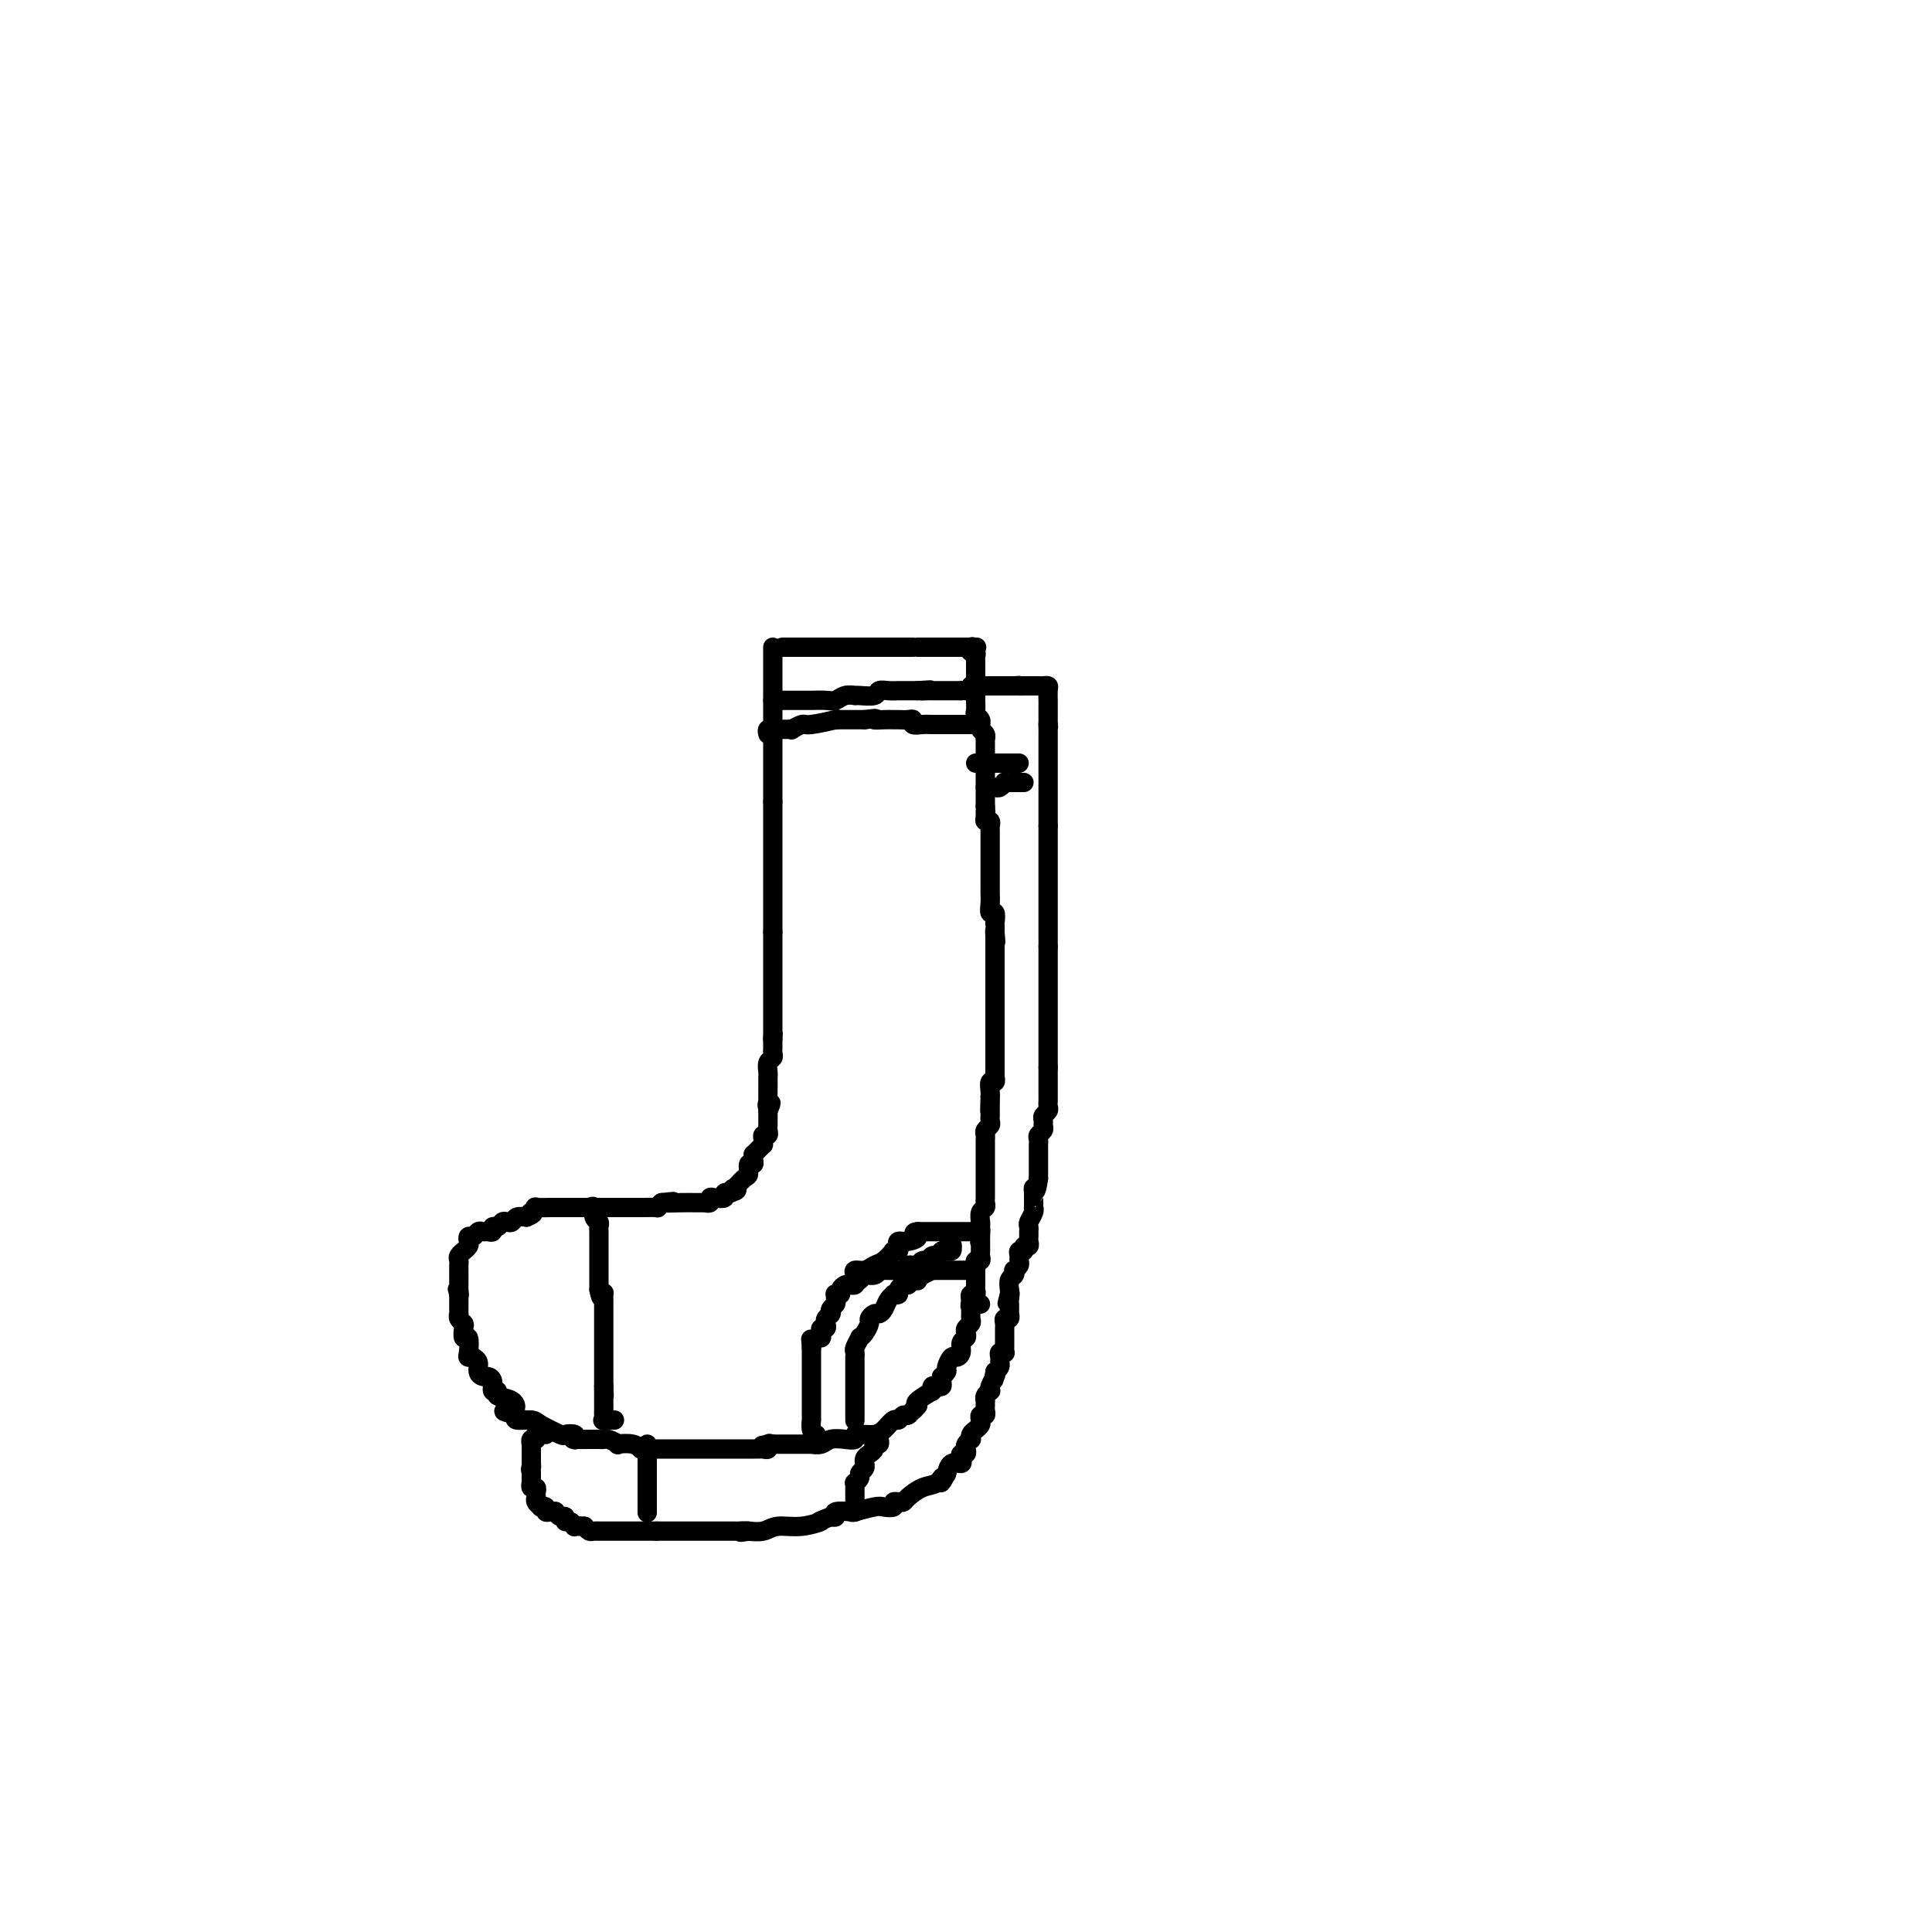 <svg viewBox='0 0 400 400' version='1.1' xmlns='http://www.w3.org/2000/svg' xmlns:xlink='http://www.w3.org/1999/xlink'><g fill='none' stroke='#000000' stroke-width='4' stroke-linecap='round' stroke-linejoin='round'><path d='M162,134c0.304,0.000 0.609,0.000 1,0c0.391,0.000 0.869,0.000 1,0c0.131,0.000 -0.083,0.000 0,0c0.083,0.000 0.464,0.000 1,0c0.536,0.000 1.227,0.000 2,0c0.773,0.000 1.629,0.000 3,0c1.371,0.000 3.257,0.000 5,0c1.743,0.000 3.342,0.000 5,0c1.658,0.000 3.376,0.000 5,0c1.624,0.000 3.156,0.000 4,0c0.844,0.000 1.001,0.000 1,0c-0.001,0.000 -0.159,0.000 0,0c0.159,0.000 0.634,0.000 1,0c0.366,0.000 0.624,0.000 1,0c0.376,0.000 0.870,0.000 1,0c0.130,-0.000 -0.103,-0.000 0,0c0.103,0.000 0.541,0.000 1,0c0.459,-0.000 0.937,-0.000 1,0c0.063,0.000 -0.291,0.000 0,0c0.291,-0.000 1.226,-0.000 2,0c0.774,0.000 1.387,0.000 2,0'/><path d='M199,134c5.891,-0.005 2.118,-0.016 1,0c-1.118,0.016 0.418,0.060 1,0c0.582,-0.060 0.208,-0.225 0,0c-0.208,0.225 -0.252,0.842 0,1c0.252,0.158 0.800,-0.141 1,0c0.200,0.141 0.054,0.721 0,1c-0.054,0.279 -0.014,0.256 0,1c0.014,0.744 0.004,2.255 0,3c-0.004,0.745 -0.001,0.725 0,1c0.001,0.275 0.000,0.847 0,1c-0.000,0.153 -0.000,-0.113 0,0c0.000,0.113 0.000,0.604 0,1c-0.000,0.396 -0.000,0.698 0,1'/><path d='M202,144c0.001,1.648 0.004,1.267 0,1c-0.004,-0.267 -0.015,-0.421 0,0c0.015,0.421 0.057,1.419 0,2c-0.057,0.581 -0.212,0.747 0,1c0.212,0.253 0.793,0.592 1,1c0.207,0.408 0.041,0.884 0,1c-0.041,0.116 0.041,-0.127 0,0c-0.041,0.127 -0.207,0.626 0,1c0.207,0.374 0.788,0.624 1,1c0.212,0.376 0.057,0.878 0,1c-0.057,0.122 -0.015,-0.135 0,0c0.015,0.135 0.004,0.662 0,1c-0.004,0.338 -0.001,0.486 0,1c0.001,0.514 0.000,1.395 0,2c-0.000,0.605 -0.000,0.936 0,1c0.000,0.064 0.000,-0.137 0,0c-0.000,0.137 -0.000,0.614 0,1c0.000,0.386 0.000,0.681 0,1c-0.000,0.319 -0.000,0.663 0,1c0.000,0.337 0.000,0.667 0,1c-0.000,0.333 -0.000,0.667 0,1c0.000,0.333 0.000,0.664 0,1c-0.000,0.336 -0.000,0.678 0,1c0.000,0.322 0.000,0.625 0,1c-0.000,0.375 -0.000,0.821 0,1c0.000,0.179 0.000,0.089 0,0'/><path d='M204,167c0.305,3.741 0.068,1.595 0,1c-0.068,-0.595 0.034,0.362 0,1c-0.034,0.638 -0.205,0.959 0,1c0.205,0.041 0.787,-0.196 1,0c0.213,0.196 0.057,0.826 0,1c-0.057,0.174 -0.015,-0.107 0,0c0.015,0.107 0.004,0.603 0,1c-0.004,0.397 -0.001,0.694 0,1c0.001,0.306 0.000,0.621 0,1c-0.000,0.379 -0.000,0.823 0,1c0.000,0.177 0.000,0.089 0,0c-0.000,-0.089 -0.000,-0.179 0,0c0.000,0.179 0.000,0.625 0,1c-0.000,0.375 -0.000,0.678 0,1c0.000,0.322 -0.000,0.664 0,1c0.000,0.336 0.000,0.667 0,1c-0.000,0.333 -0.000,0.667 0,1c0.000,0.333 0.000,0.663 0,1c-0.000,0.337 -0.000,0.681 0,1c0.000,0.319 0.000,0.613 0,1c-0.000,0.387 -0.001,0.868 0,1c0.001,0.132 0.004,-0.086 0,0c-0.004,0.086 -0.015,0.476 0,1c0.015,0.524 0.057,1.183 0,2c-0.057,0.817 -0.211,1.791 0,2c0.211,0.209 0.789,-0.347 1,0c0.211,0.347 0.057,1.598 0,2c-0.057,0.402 -0.015,-0.046 0,0c0.015,0.046 0.004,0.584 0,1c-0.004,0.416 -0.002,0.708 0,1'/><path d='M206,193c0.309,3.975 0.083,0.912 0,0c-0.083,-0.912 -0.022,0.328 0,1c0.022,0.672 0.006,0.776 0,1c-0.006,0.224 -0.002,0.570 0,1c0.002,0.430 0.000,0.946 0,1c-0.000,0.054 -0.000,-0.355 0,0c0.000,0.355 0.000,1.474 0,2c-0.000,0.526 -0.000,0.459 0,1c0.000,0.541 0.000,1.689 0,2c-0.000,0.311 -0.000,-0.217 0,0c0.000,0.217 0.000,1.179 0,2c-0.000,0.821 -0.000,1.502 0,2c0.000,0.498 0.000,0.815 0,1c-0.000,0.185 -0.000,0.240 0,1c0.000,0.760 -0.000,2.226 0,3c0.000,0.774 0.000,0.855 0,1c-0.000,0.145 -0.000,0.353 0,1c0.000,0.647 0.000,1.731 0,2c-0.000,0.269 -0.000,-0.279 0,0c0.000,0.279 0.000,1.384 0,2c-0.000,0.616 -0.000,0.742 0,1c0.000,0.258 0.000,0.648 0,1c-0.000,0.352 -0.000,0.668 0,1c0.000,0.332 0.001,0.682 0,1c-0.001,0.318 -0.004,0.605 0,1c0.004,0.395 0.015,0.897 0,1c-0.015,0.103 -0.057,-0.193 0,0c0.057,0.193 0.211,0.877 0,1c-0.211,0.123 -0.788,-0.313 -1,0c-0.212,0.313 -0.061,1.375 0,2c0.061,0.625 0.030,0.812 0,1'/><path d='M205,227c-0.155,5.459 -0.042,2.107 0,1c0.042,-1.107 0.012,0.032 0,1c-0.012,0.968 -0.007,1.765 0,2c0.007,0.235 0.016,-0.092 0,0c-0.016,0.092 -0.057,0.602 0,1c0.057,0.398 0.211,0.685 0,1c-0.211,0.315 -0.789,0.658 -1,1c-0.211,0.342 -0.057,0.683 0,1c0.057,0.317 0.015,0.610 0,1c-0.015,0.390 -0.004,0.878 0,1c0.004,0.122 0.001,-0.121 0,0c-0.001,0.121 -0.000,0.606 0,1c0.000,0.394 0.000,0.697 0,1c-0.000,0.303 -0.000,0.606 0,1c0.000,0.394 0.000,0.879 0,1c-0.000,0.121 -0.000,-0.122 0,0c0.000,0.122 -0.000,0.610 0,1c0.000,0.390 0.000,0.683 0,1c-0.000,0.317 -0.000,0.659 0,1c0.000,0.341 0.000,0.683 0,1c-0.000,0.317 -0.000,0.610 0,1c0.000,0.390 0.001,0.878 0,1c-0.001,0.122 -0.004,-0.123 0,0c0.004,0.123 0.015,0.614 0,1c-0.015,0.386 -0.057,0.666 0,1c0.057,0.334 0.211,0.720 0,1c-0.211,0.280 -0.789,0.453 -1,1c-0.211,0.547 -0.057,1.466 0,2c0.057,0.534 0.015,0.682 0,1c-0.015,0.318 -0.004,0.805 0,1c0.004,0.195 0.002,0.097 0,0'/><path d='M203,255c-0.309,4.284 -0.083,0.994 0,0c0.083,-0.994 0.022,0.307 0,1c-0.022,0.693 -0.006,0.777 0,1c0.006,0.223 0.003,0.586 0,1c-0.003,0.414 -0.004,0.881 0,1c0.004,0.119 0.015,-0.109 0,0c-0.015,0.109 -0.057,0.555 0,1c0.057,0.445 0.211,0.890 0,1c-0.211,0.110 -0.789,-0.115 -1,0c-0.211,0.115 -0.057,0.570 0,1c0.057,0.430 0.015,0.836 0,1c-0.015,0.164 -0.004,0.085 0,0c0.004,-0.085 0.001,-0.178 0,0c-0.001,0.178 0.001,0.626 0,1c-0.001,0.374 -0.004,0.674 0,1c0.004,0.326 0.015,0.679 0,1c-0.015,0.321 -0.056,0.612 0,1c0.056,0.388 0.207,0.874 0,1c-0.207,0.126 -0.774,-0.107 -1,0c-0.226,0.107 -0.113,0.553 0,1'/><path d='M201,269c-0.309,2.348 -0.083,1.217 0,1c0.083,-0.217 0.022,0.481 0,1c-0.022,0.519 -0.005,0.860 0,1c0.005,0.140 -0.002,0.079 0,0c0.002,-0.079 0.014,-0.176 0,0c-0.014,0.176 -0.055,0.625 0,1c0.055,0.375 0.207,0.677 0,1c-0.207,0.323 -0.773,0.667 -1,1c-0.227,0.333 -0.117,0.654 0,1c0.117,0.346 0.239,0.718 0,1c-0.239,0.282 -0.839,0.475 -1,1c-0.161,0.525 0.115,1.383 0,2c-0.115,0.617 -0.623,0.992 -1,1c-0.377,0.008 -0.623,-0.353 -1,0c-0.377,0.353 -0.886,1.418 -1,2c-0.114,0.582 0.166,0.682 0,1c-0.166,0.318 -0.779,0.856 -1,1c-0.221,0.144 -0.049,-0.106 0,0c0.049,0.106 -0.025,0.568 0,1c0.025,0.432 0.150,0.834 0,1c-0.150,0.166 -0.573,0.095 -1,0c-0.427,-0.095 -0.858,-0.215 -1,0c-0.142,0.215 0.003,0.765 0,1c-0.003,0.235 -0.156,0.156 0,0c0.156,-0.156 0.619,-0.388 0,0c-0.619,0.388 -2.320,1.397 -3,2c-0.680,0.603 -0.340,0.802 0,1'/><path d='M190,291c-1.416,1.708 -0.956,0.978 -1,1c-0.044,0.022 -0.592,0.797 -1,1c-0.408,0.203 -0.675,-0.166 -1,0c-0.325,0.166 -0.707,0.868 -1,1c-0.293,0.132 -0.498,-0.304 -1,0c-0.502,0.304 -1.301,1.348 -2,2c-0.699,0.652 -1.296,0.910 -2,1c-0.704,0.090 -1.514,0.010 -2,0c-0.486,-0.010 -0.648,0.049 -1,0c-0.352,-0.049 -0.895,-0.205 -1,0c-0.105,0.205 0.227,0.773 0,1c-0.227,0.227 -1.014,0.113 -2,0c-0.986,-0.113 -2.173,-0.227 -3,0c-0.827,0.227 -1.295,0.793 -2,1c-0.705,0.207 -1.649,0.056 -2,0c-0.351,-0.056 -0.110,-0.015 0,0c0.110,0.015 0.090,0.004 0,0c-0.090,-0.004 -0.251,-0.001 -1,0c-0.749,0.001 -2.086,0.000 -3,0c-0.914,-0.000 -1.404,-0.000 -2,0c-0.596,0.000 -1.298,0.000 -2,0'/><path d='M160,299c-3.781,0.480 -1.735,0.181 -1,0c0.735,-0.181 0.157,-0.245 0,0c-0.157,0.245 0.106,0.798 0,1c-0.106,0.202 -0.582,0.054 -1,0c-0.418,-0.054 -0.778,-0.015 -1,0c-0.222,0.015 -0.307,0.004 -1,0c-0.693,-0.004 -1.994,-0.001 -3,0c-1.006,0.001 -1.719,0.000 -3,0c-1.281,-0.000 -3.132,-0.000 -4,0c-0.868,0.000 -0.754,0.000 -1,0c-0.246,-0.000 -0.851,-0.000 -1,0c-0.149,0.000 0.157,0.000 0,0c-0.157,-0.000 -0.777,-0.000 -1,0c-0.223,0.000 -0.049,0.000 -1,0c-0.951,-0.000 -3.028,-0.000 -4,0c-0.972,0.000 -0.839,0.000 -1,0c-0.161,-0.000 -0.618,-0.000 -1,0c-0.382,0.000 -0.691,0.000 -1,0'/><path d='M135,300c-4.052,0.139 -1.683,-0.014 -1,0c0.683,0.014 -0.321,0.196 -1,0c-0.679,-0.196 -1.032,-0.771 -2,-1c-0.968,-0.229 -2.550,-0.114 -3,0c-0.450,0.114 0.234,0.227 0,0c-0.234,-0.227 -1.384,-0.793 -2,-1c-0.616,-0.207 -0.697,-0.056 -1,0c-0.303,0.056 -0.828,0.016 -1,0c-0.172,-0.016 0.008,-0.008 -1,0c-1.008,0.008 -3.206,0.016 -4,0c-0.794,-0.016 -0.185,-0.055 0,0c0.185,0.055 -0.055,0.204 0,0c0.055,-0.204 0.406,-0.763 0,-1c-0.406,-0.237 -1.570,-0.154 -2,0c-0.430,0.154 -0.126,0.378 -1,0c-0.874,-0.378 -2.925,-1.359 -4,-2c-1.075,-0.641 -1.174,-0.942 -2,-1c-0.826,-0.058 -2.379,0.126 -3,0c-0.621,-0.126 -0.311,-0.563 0,-1'/><path d='M107,293c-4.608,-1.199 -2.128,-0.698 -1,-1c1.128,-0.302 0.906,-1.408 0,-2c-0.906,-0.592 -2.494,-0.670 -3,-1c-0.506,-0.330 0.072,-0.911 0,-1c-0.072,-0.089 -0.794,0.314 -1,0c-0.206,-0.314 0.104,-1.345 0,-2c-0.104,-0.655 -0.620,-0.936 -1,-1c-0.380,-0.064 -0.623,0.088 -1,0c-0.377,-0.088 -0.889,-0.416 -1,-1c-0.111,-0.584 0.180,-1.425 0,-2c-0.180,-0.575 -0.832,-0.884 -1,-1c-0.168,-0.116 0.147,-0.040 0,0c-0.147,0.040 -0.758,0.042 -1,0c-0.242,-0.042 -0.116,-0.130 0,-1c0.116,-0.870 0.224,-2.523 0,-3c-0.224,-0.477 -0.778,0.222 -1,0c-0.222,-0.222 -0.112,-1.365 0,-2c0.112,-0.635 0.226,-0.762 0,-1c-0.226,-0.238 -0.793,-0.589 -1,-1c-0.207,-0.411 -0.056,-0.884 0,-1c0.056,-0.116 0.015,0.124 0,0c-0.015,-0.124 -0.004,-0.610 0,-1c0.004,-0.390 0.001,-0.682 0,-1c-0.001,-0.318 -0.000,-0.662 0,-1c0.000,-0.338 0.000,-0.669 0,-1'/><path d='M95,268c-0.619,-2.427 -0.166,-0.495 0,0c0.166,0.495 0.044,-0.445 0,-1c-0.044,-0.555 -0.012,-0.723 0,-1c0.012,-0.277 0.003,-0.662 0,-1c-0.003,-0.338 -0.001,-0.629 0,-1c0.001,-0.371 0.001,-0.820 0,-1c-0.001,-0.180 -0.001,-0.089 0,0c0.001,0.089 0.004,0.178 0,0c-0.004,-0.178 -0.016,-0.621 0,-1c0.016,-0.379 0.061,-0.693 0,-1c-0.061,-0.307 -0.226,-0.607 0,-1c0.226,-0.393 0.844,-0.880 1,-1c0.156,-0.120 -0.151,0.127 0,0c0.151,-0.127 0.762,-0.626 1,-1c0.238,-0.374 0.105,-0.622 0,-1c-0.105,-0.378 -0.183,-0.886 0,-1c0.183,-0.114 0.627,0.167 1,0c0.373,-0.167 0.673,-0.781 1,-1c0.327,-0.219 0.679,-0.044 1,0c0.321,0.044 0.611,-0.045 1,0c0.389,0.045 0.878,0.222 1,0c0.122,-0.222 -0.122,-0.843 0,-1c0.122,-0.157 0.609,0.150 1,0c0.391,-0.150 0.685,-0.759 1,-1c0.315,-0.241 0.651,-0.116 1,0c0.349,0.116 0.709,0.224 1,0c0.291,-0.224 0.512,-0.778 1,-1c0.488,-0.222 1.244,-0.111 2,0'/><path d='M109,252c2.103,-0.862 1.359,-1.015 1,-1c-0.359,0.015 -0.335,0.200 0,0c0.335,-0.200 0.981,-0.786 1,-1c0.019,-0.214 -0.590,-0.057 0,0c0.590,0.057 2.379,0.015 3,0c0.621,-0.015 0.075,-0.004 1,0c0.925,0.004 3.321,0.001 4,0c0.679,-0.001 -0.359,-0.000 0,0c0.359,0.000 2.116,0.000 3,0c0.884,-0.000 0.897,0.000 1,0c0.103,-0.000 0.298,-0.000 1,0c0.702,0.000 1.910,0.001 3,0c1.090,-0.001 2.060,-0.003 3,0c0.940,0.003 1.850,0.011 3,0c1.150,-0.011 2.540,-0.041 3,0c0.460,0.041 -0.012,0.155 0,0c0.012,-0.155 0.506,-0.577 1,-1'/><path d='M137,249c4.422,-0.464 1.476,-0.124 1,0c-0.476,0.124 1.518,0.033 3,0c1.482,-0.033 2.454,-0.008 3,0c0.546,0.008 0.668,-0.002 1,0c0.332,0.002 0.875,0.014 1,0c0.125,-0.014 -0.169,-0.055 0,0c0.169,0.055 0.801,0.207 1,0c0.199,-0.207 -0.034,-0.774 0,-1c0.034,-0.226 0.335,-0.113 1,0c0.665,0.113 1.694,0.226 2,0c0.306,-0.226 -0.110,-0.792 0,-1c0.110,-0.208 0.746,-0.060 1,0c0.254,0.060 0.127,0.030 0,0'/><path d='M151,247c2.420,-0.566 1.471,-0.983 1,-1c-0.471,-0.017 -0.462,0.364 0,0c0.462,-0.364 1.378,-1.473 2,-2c0.622,-0.527 0.952,-0.471 1,-1c0.048,-0.529 -0.184,-1.644 0,-2c0.184,-0.356 0.784,0.045 1,0c0.216,-0.045 0.048,-0.538 0,-1c-0.048,-0.462 0.026,-0.894 0,-1c-0.026,-0.106 -0.150,0.112 0,0c0.150,-0.112 0.575,-0.556 1,-1c0.425,-0.444 0.850,-0.889 1,-1c0.150,-0.111 0.026,0.111 0,0c-0.026,-0.111 0.046,-0.556 0,-1c-0.046,-0.444 -0.208,-0.889 0,-1c0.208,-0.111 0.788,0.111 1,0c0.212,-0.111 0.057,-0.556 0,-1c-0.057,-0.444 -0.015,-0.889 0,-1c0.015,-0.111 0.004,0.111 0,0c-0.004,-0.111 -0.001,-0.556 0,-1c0.001,-0.444 0.000,-0.889 0,-1c-0.000,-0.111 -0.000,0.111 0,0c0.000,-0.111 0.000,-0.556 0,-1'/><path d='M159,230c1.238,-2.784 0.332,-1.244 0,-1c-0.332,0.244 -0.089,-0.809 0,-1c0.089,-0.191 0.024,0.481 0,0c-0.024,-0.481 -0.006,-2.114 0,-3c0.006,-0.886 0.002,-1.024 0,-1c-0.002,0.024 -0.002,0.210 0,0c0.002,-0.210 0.004,-0.816 0,-1c-0.004,-0.184 -0.015,0.053 0,0c0.015,-0.053 0.057,-0.395 0,-1c-0.057,-0.605 -0.211,-1.471 0,-2c0.211,-0.529 0.789,-0.719 1,-1c0.211,-0.281 0.057,-0.653 0,-1c-0.057,-0.347 -0.015,-0.670 0,-1c0.015,-0.330 0.004,-0.666 0,-1c-0.004,-0.334 -0.002,-0.667 0,-1'/><path d='M160,215c0.155,-2.273 0.041,-0.455 0,0c-0.041,0.455 -0.011,-0.452 0,-1c0.011,-0.548 0.003,-0.738 0,-1c-0.003,-0.262 -0.001,-0.595 0,-1c0.001,-0.405 0.000,-0.882 0,-1c-0.000,-0.118 -0.000,0.122 0,0c0.000,-0.122 0.000,-0.606 0,-1c-0.000,-0.394 -0.000,-0.698 0,-1c0.000,-0.302 0.000,-0.602 0,-1c-0.000,-0.398 -0.000,-0.894 0,-1c0.000,-0.106 0.000,0.179 0,0c-0.000,-0.179 -0.000,-0.821 0,-1c0.000,-0.179 0.000,0.106 0,0c-0.000,-0.106 -0.000,-0.602 0,-1c0.000,-0.398 0.000,-0.697 0,-1c-0.000,-0.303 -0.000,-0.610 0,-1c0.000,-0.390 0.000,-0.864 0,-1c-0.000,-0.136 -0.000,0.065 0,0c0.000,-0.065 0.000,-0.395 0,-1c-0.000,-0.605 -0.000,-1.486 0,-2c0.000,-0.514 0.000,-0.663 0,-1c-0.000,-0.337 -0.000,-0.864 0,-1c0.000,-0.136 0.000,0.118 0,0c0.000,-0.118 -0.000,-0.609 0,-1c0.000,-0.391 0.000,-0.682 0,-1c0.000,-0.318 -0.000,-0.662 0,-1c0.000,-0.338 0.000,-0.669 0,-1'/><path d='M160,193c0.000,-3.595 0.000,-1.583 0,-1c0.000,0.583 0.000,-0.265 0,-1c0.000,-0.735 0.000,-1.359 0,-2c0.000,-0.641 0.000,-1.300 0,-2c0.000,-0.700 0.000,-1.441 0,-2c0.000,-0.559 0.000,-0.936 0,-1c0.000,-0.064 0.000,0.185 0,0c0.000,-0.185 0.000,-0.804 0,-1c-0.000,-0.196 -0.000,0.032 0,0c0.000,-0.032 0.000,-0.323 0,-1c0.000,-0.677 0.000,-1.739 0,-2c0.000,-0.261 0.000,0.280 0,0c0.000,-0.280 -0.000,-1.381 0,-2c0.000,-0.619 0.000,-0.757 0,-1c0.000,-0.243 -0.000,-0.593 0,-1c0.000,-0.407 0.000,-0.871 0,-1c0.000,-0.129 -0.000,0.078 0,0c0.000,-0.078 0.000,-0.442 0,-1c0.000,-0.558 -0.000,-1.312 0,-2c0.000,-0.688 0.000,-1.312 0,-2c0.000,-0.688 -0.000,-1.442 0,-2c0.000,-0.558 0.000,-0.919 0,-1c0.000,-0.081 -0.000,0.120 0,0c0.000,-0.120 0.000,-0.560 0,-1'/><path d='M160,166c0.000,-4.302 0.000,-1.556 0,-1c0.000,0.556 0.000,-1.077 0,-2c0.000,-0.923 0.000,-1.137 0,-2c0.000,-0.863 0.000,-2.374 0,-3c0.000,-0.626 0.000,-0.367 0,-1c0.000,-0.633 0.000,-2.158 0,-3c0.000,-0.842 0.000,-1.000 0,-1c0.000,0.000 0.000,0.159 0,0c-0.000,-0.159 -0.000,-0.635 0,-1c0.000,-0.365 0.000,-0.619 0,-1c0.000,-0.381 0.000,-0.890 0,-1c0.000,-0.110 0.000,0.178 0,0c0.000,-0.178 -0.000,-0.821 0,-1c0.000,-0.179 0.000,0.107 0,0c0.000,-0.107 -0.000,-0.606 0,-1c0.000,-0.394 0.000,-0.683 0,-1c0.000,-0.317 -0.000,-0.662 0,-1c0.000,-0.338 0.000,-0.669 0,-1'/><path d='M160,145c0.000,-3.201 0.000,-0.703 0,0c0.000,0.703 0.000,-0.390 0,-1c0.000,-0.610 0.000,-0.737 0,-1c0.000,-0.263 0.000,-0.662 0,-1c0.000,-0.338 0.000,-0.615 0,-1c0.000,-0.385 0.000,-0.876 0,-1c0.000,-0.124 0.000,0.121 0,0c0.000,-0.121 0.000,-0.606 0,-1c-0.000,-0.394 -0.000,-0.697 0,-1c0.000,-0.303 0.000,-0.607 0,-1c0.000,-0.393 0.000,-0.876 0,-1c0.000,-0.124 0.000,0.111 0,0c0.000,-0.111 -0.000,-0.568 0,-1c0.000,-0.432 0.000,-0.838 0,-1c0.000,-0.162 0.000,-0.081 0,0'/><path d='M161,145c0.346,-0.000 0.692,-0.000 1,0c0.308,0.000 0.577,0.000 1,0c0.423,-0.000 0.999,-0.000 1,0c0.001,0.000 -0.572,0.001 0,0c0.572,-0.001 2.288,-0.004 3,0c0.712,0.004 0.419,0.015 1,0c0.581,-0.015 2.037,-0.057 3,0c0.963,0.057 1.435,0.211 2,0c0.565,-0.211 1.224,-0.789 2,-1c0.776,-0.211 1.669,-0.056 2,0c0.331,0.056 0.101,0.011 0,0c-0.101,-0.011 -0.074,0.011 0,0c0.074,-0.011 0.195,-0.056 1,0c0.805,0.056 2.295,0.211 3,0c0.705,-0.211 0.626,-0.789 1,-1c0.374,-0.211 1.200,-0.057 2,0c0.800,0.057 1.573,0.015 2,0c0.427,-0.015 0.506,-0.004 1,0c0.494,0.004 1.402,0.001 2,0c0.598,-0.001 0.885,-0.000 1,0c0.115,0.000 0.057,0.000 0,0'/><path d='M190,143c4.669,-0.309 1.842,-0.083 1,0c-0.842,0.083 0.300,0.022 1,0c0.700,-0.022 0.957,-0.006 1,0c0.043,0.006 -0.129,0.002 0,0c0.129,-0.002 0.559,-0.000 1,0c0.441,0.000 0.891,0.000 1,0c0.109,-0.000 -0.125,-0.000 0,0c0.125,0.000 0.608,0.000 1,0c0.392,-0.000 0.693,-0.000 1,0c0.307,0.000 0.618,0.000 1,0c0.382,-0.000 0.834,-0.000 1,0c0.166,0.000 0.048,0.000 0,0c-0.048,-0.000 -0.024,-0.000 0,0'/><path d='M159,152c-0.120,-0.423 -0.239,-0.845 0,-1c0.239,-0.155 0.837,-0.041 1,0c0.163,0.041 -0.110,0.011 0,0c0.110,-0.011 0.602,-0.002 1,0c0.398,0.002 0.702,-0.004 1,0c0.298,0.004 0.590,0.016 1,0c0.410,-0.016 0.938,-0.061 1,0c0.062,0.061 -0.342,0.226 0,0c0.342,-0.226 1.429,-0.845 2,-1c0.571,-0.155 0.625,0.155 2,0c1.375,-0.155 4.070,-0.774 5,-1c0.930,-0.226 0.095,-0.061 0,0c-0.095,0.061 0.549,0.016 1,0c0.451,-0.016 0.708,-0.004 1,0c0.292,0.004 0.617,0.001 1,0c0.383,-0.001 0.824,-0.000 1,0c0.176,0.000 0.089,0.000 0,0c-0.089,-0.000 -0.178,-0.000 0,0c0.178,0.000 0.622,0.000 1,0c0.378,-0.000 0.689,-0.000 1,0'/><path d='M179,149c3.456,-0.464 2.095,-0.124 2,0c-0.095,0.124 1.075,0.032 2,0c0.925,-0.032 1.605,-0.005 2,0c0.395,0.005 0.504,-0.013 1,0c0.496,0.013 1.378,0.056 2,0c0.622,-0.056 0.983,-0.211 1,0c0.017,0.211 -0.312,0.789 0,1c0.312,0.211 1.263,0.057 2,0c0.737,-0.057 1.258,-0.015 2,0c0.742,0.015 1.704,0.004 2,0c0.296,-0.004 -0.074,-0.001 0,0c0.074,0.001 0.592,0.000 1,0c0.408,-0.000 0.705,-0.000 1,0c0.295,0.000 0.587,0.000 1,0c0.413,-0.000 0.948,-0.000 1,0c0.052,0.000 -0.378,0.000 0,0c0.378,-0.000 1.563,-0.000 2,0c0.437,0.000 0.125,0.000 0,0c-0.125,-0.000 -0.062,-0.000 0,0'/><path d='M177,294c-0.000,0.099 -0.000,0.198 0,0c0.000,-0.198 0.000,-0.694 0,-1c-0.000,-0.306 -0.000,-0.424 0,-1c0.000,-0.576 0.000,-1.612 0,-2c-0.000,-0.388 -0.000,-0.127 0,-1c0.000,-0.873 0.000,-2.878 0,-4c-0.000,-1.122 -0.001,-1.360 0,-2c0.001,-0.640 0.004,-1.682 0,-2c-0.004,-0.318 -0.016,0.087 0,0c0.016,-0.087 0.060,-0.666 0,-1c-0.060,-0.334 -0.222,-0.422 0,-1c0.222,-0.578 0.829,-1.646 1,-2c0.171,-0.354 -0.095,0.006 0,0c0.095,-0.006 0.550,-0.379 1,-1c0.450,-0.621 0.894,-1.489 1,-2c0.106,-0.511 -0.127,-0.665 0,-1c0.127,-0.335 0.612,-0.850 1,-1c0.388,-0.150 0.677,0.065 1,0c0.323,-0.065 0.679,-0.409 1,-1c0.321,-0.591 0.607,-1.429 1,-2c0.393,-0.571 0.893,-0.875 1,-1c0.107,-0.125 -0.178,-0.072 0,0c0.178,0.072 0.821,0.164 1,0c0.179,-0.164 -0.106,-0.583 0,-1c0.106,-0.417 0.602,-0.834 1,-1c0.398,-0.166 0.699,-0.083 1,0'/><path d='M188,266c2.007,-1.940 2.026,-1.290 2,-1c-0.026,0.290 -0.095,0.221 0,0c0.095,-0.221 0.355,-0.595 1,-1c0.645,-0.405 1.675,-0.841 2,-1c0.325,-0.159 -0.053,-0.043 0,0c0.053,0.043 0.539,0.011 1,0c0.461,-0.011 0.897,-0.003 1,0c0.103,0.003 -0.126,0.001 0,0c0.126,-0.001 0.606,-0.000 1,0c0.394,0.000 0.700,0.000 1,0c0.300,-0.000 0.592,-0.000 1,0c0.408,0.000 0.933,0.000 1,0c0.067,-0.000 -0.322,-0.000 0,0c0.322,0.000 1.356,0.000 2,0c0.644,-0.000 0.898,-0.000 1,0c0.102,0.000 0.051,0.000 0,0'/><path d='M169,297c-0.423,-0.189 -0.845,-0.378 -1,-1c-0.155,-0.622 -0.041,-1.677 0,-2c0.041,-0.323 0.011,0.086 0,0c-0.011,-0.086 -0.003,-0.667 0,-1c0.003,-0.333 0.001,-0.419 0,-1c-0.001,-0.581 -0.000,-1.657 0,-2c0.000,-0.343 0.000,0.049 0,0c-0.000,-0.049 -0.000,-0.538 0,-1c0.000,-0.462 0.000,-0.898 0,-1c-0.000,-0.102 -0.000,0.131 0,0c0.000,-0.131 0.000,-0.627 0,-1c-0.000,-0.373 -0.000,-0.625 0,-1c0.000,-0.375 0.000,-0.874 0,-1c-0.000,-0.126 -0.000,0.120 0,0c0.000,-0.120 0.000,-0.605 0,-1c-0.000,-0.395 -0.000,-0.698 0,-1c0.000,-0.302 0.000,-0.602 0,-1c-0.000,-0.398 -0.000,-0.894 0,-1c0.000,-0.106 0.000,0.178 0,0c-0.000,-0.178 -0.000,-0.817 0,-1c0.000,-0.183 0.000,0.091 0,0c-0.000,-0.091 -0.000,-0.545 0,-1'/><path d='M168,279c-0.199,-2.947 -0.198,-1.316 0,-1c0.198,0.316 0.593,-0.685 1,-1c0.407,-0.315 0.827,0.056 1,0c0.173,-0.056 0.098,-0.540 0,-1c-0.098,-0.460 -0.219,-0.898 0,-1c0.219,-0.102 0.776,0.130 1,0c0.224,-0.130 0.113,-0.623 0,-1c-0.113,-0.377 -0.227,-0.640 0,-1c0.227,-0.360 0.797,-0.817 1,-1c0.203,-0.183 0.040,-0.090 0,0c-0.040,0.090 0.042,0.178 0,0c-0.042,-0.178 -0.208,-0.622 0,-1c0.208,-0.378 0.792,-0.689 1,-1c0.208,-0.311 0.041,-0.622 0,-1c-0.041,-0.378 0.045,-0.823 0,-1c-0.045,-0.177 -0.219,-0.086 0,0c0.219,0.086 0.833,0.167 1,0c0.167,-0.167 -0.113,-0.584 0,-1c0.113,-0.416 0.618,-0.833 1,-1c0.382,-0.167 0.641,-0.083 1,0c0.359,0.083 0.817,0.167 1,0c0.183,-0.167 0.092,-0.583 0,-1'/><path d='M177,265c1.340,-2.183 0.191,-0.641 0,0c-0.191,0.641 0.575,0.382 1,0c0.425,-0.382 0.509,-0.887 1,-1c0.491,-0.113 1.388,0.166 2,0c0.612,-0.166 0.938,-0.777 1,-1c0.062,-0.223 -0.142,-0.060 0,0c0.142,0.060 0.629,0.016 1,0c0.371,-0.016 0.624,-0.003 1,0c0.376,0.003 0.874,-0.003 1,0c0.126,0.003 -0.121,0.015 0,0c0.121,-0.015 0.611,-0.057 1,0c0.389,0.057 0.678,0.212 1,0c0.322,-0.212 0.678,-0.793 1,-1c0.322,-0.207 0.611,-0.040 1,0c0.389,0.040 0.878,-0.046 1,0c0.122,0.046 -0.122,0.223 0,0c0.122,-0.223 0.610,-0.847 1,-1c0.390,-0.153 0.682,0.165 1,0c0.318,-0.165 0.663,-0.814 1,-1c0.337,-0.186 0.668,0.090 1,0c0.332,-0.090 0.666,-0.545 1,-1'/><path d='M195,259c2.720,-0.929 0.519,-0.252 0,0c-0.519,0.252 0.644,0.078 1,0c0.356,-0.078 -0.097,-0.059 0,0c0.097,0.059 0.742,0.160 1,0c0.258,-0.160 0.129,-0.580 0,-1'/><path d='M197,258c0.333,-0.167 0.167,-0.083 0,0'/><path d='M122,250c0.453,-0.202 0.906,-0.404 1,0c0.094,0.404 -0.171,1.413 0,2c0.171,0.587 0.778,0.753 1,1c0.222,0.247 0.060,0.577 0,1c-0.060,0.423 -0.016,0.940 0,1c0.016,0.060 0.004,-0.339 0,0c-0.004,0.339 -0.001,1.414 0,2c0.001,0.586 0.000,0.682 0,1c-0.000,0.318 -0.000,0.859 0,1c0.000,0.141 0.000,-0.116 0,0c-0.000,0.116 -0.000,0.606 0,1c0.000,0.394 0.000,0.693 0,1c-0.000,0.307 -0.000,0.621 0,1c0.000,0.379 0.000,0.822 0,1c-0.000,0.178 -0.000,0.089 0,0c0.000,-0.089 0.000,-0.179 0,0c-0.000,0.179 -0.000,0.625 0,1c0.000,0.375 0.000,0.678 0,1c-0.000,0.322 -0.000,0.663 0,1c0.000,0.337 0.000,0.668 0,1'/><path d='M124,267c0.536,2.869 0.876,1.542 1,1c0.124,-0.542 0.033,-0.299 0,0c-0.033,0.299 -0.009,0.655 0,1c0.009,0.345 0.002,0.680 0,1c-0.002,0.320 -0.001,0.625 0,1c0.001,0.375 0.000,0.821 0,1c-0.000,0.179 -0.000,0.093 0,0c0.000,-0.093 0.000,-0.193 0,0c-0.000,0.193 -0.000,0.678 0,1c0.000,0.322 0.000,0.482 0,1c-0.000,0.518 -0.000,1.395 0,2c0.000,0.605 0.000,0.937 0,1c-0.000,0.063 -0.000,-0.142 0,0c0.000,0.142 0.000,0.630 0,1c-0.000,0.370 -0.000,0.620 0,1c0.000,0.380 0.000,0.889 0,1c-0.000,0.111 -0.000,-0.178 0,0c0.000,0.178 0.000,0.821 0,1c-0.000,0.179 -0.000,-0.107 0,0c0.000,0.107 0.000,0.606 0,1c-0.000,0.394 -0.000,0.683 0,1c0.000,0.317 0.000,0.662 0,1c-0.000,0.338 -0.000,0.668 0,1c0.000,0.332 0.000,0.666 0,1c-0.000,0.334 0.000,0.667 0,1'/><path d='M125,287c0.155,3.332 0.041,1.663 0,1c-0.041,-0.663 -0.011,-0.318 0,0c0.011,0.318 0.003,0.610 0,1c-0.003,0.390 -0.001,0.878 0,1c0.001,0.122 0.001,-0.121 0,0c-0.001,0.121 -0.002,0.607 0,1c0.002,0.393 0.008,0.694 0,1c-0.008,0.306 -0.030,0.618 0,1c0.030,0.382 0.111,0.834 0,1c-0.111,0.166 -0.415,0.045 0,0c0.415,-0.045 1.547,-0.013 2,0c0.453,0.013 0.226,0.006 0,0'/><path d='M201,255c-0.303,0.000 -0.606,0.000 -1,0c-0.394,0.000 -0.879,0.000 -1,0c-0.121,-0.000 0.122,0.000 0,0c-0.122,0.000 -0.610,-0.000 -1,0c-0.390,0.000 -0.683,0.000 -1,0c-0.317,0.000 -0.659,-0.000 -1,0c-0.341,0.000 -0.683,0.000 -1,0c-0.317,0.000 -0.610,0.000 -1,0c-0.390,0.000 -0.878,0.000 -1,0c-0.122,0.000 0.122,0.000 0,0c-0.122,0.000 -0.610,0.000 -1,0c-0.390,-0.000 -0.683,0.000 -1,0c-0.317,0.000 -0.659,0.000 -1,0'/><path d='M190,255c-1.613,0.163 -0.144,0.569 0,1c0.144,0.431 -1.037,0.886 -2,1c-0.963,0.114 -1.709,-0.113 -2,0c-0.291,0.113 -0.129,0.564 0,1c0.129,0.436 0.225,0.856 0,1c-0.225,0.144 -0.770,0.013 -1,0c-0.230,-0.013 -0.144,0.091 0,0c0.144,-0.091 0.346,-0.379 0,0c-0.346,0.379 -1.242,1.425 -2,2c-0.758,0.575 -1.380,0.680 -2,1c-0.620,0.320 -1.238,0.857 -2,1c-0.762,0.143 -1.668,-0.106 -2,0c-0.332,0.106 -0.089,0.567 0,1c0.089,0.433 0.026,0.838 0,1c-0.026,0.162 -0.013,0.081 0,0'/><path d='M199,143c0.303,-0.030 0.606,-0.061 1,0c0.394,0.061 0.880,0.212 1,0c0.120,-0.212 -0.126,-0.789 0,-1c0.126,-0.211 0.625,-0.057 1,0c0.375,0.057 0.625,0.015 1,0c0.375,-0.015 0.874,-0.004 1,0c0.126,0.004 -0.120,0.001 0,0c0.120,-0.001 0.606,-0.000 1,0c0.394,0.000 0.697,0.000 1,0c0.303,-0.000 0.606,-0.000 1,0c0.394,0.000 0.879,0.000 1,0c0.121,-0.000 -0.121,-0.000 0,0c0.121,0.000 0.606,0.000 1,0c0.394,-0.000 0.697,-0.000 1,0'/><path d='M210,142c1.885,-0.155 1.096,-0.041 1,0c-0.096,0.041 0.499,0.011 1,0c0.501,-0.011 0.908,-0.003 1,0c0.092,0.003 -0.129,0.000 0,0c0.129,-0.000 0.609,0.002 1,0c0.391,-0.002 0.693,-0.007 1,0c0.307,0.007 0.618,0.026 1,0c0.382,-0.026 0.834,-0.099 1,0c0.166,0.099 0.044,0.369 0,1c-0.044,0.631 -0.012,1.622 0,2c0.012,0.378 0.003,0.142 0,0c-0.003,-0.142 -0.001,-0.192 0,0c0.001,0.192 0.000,0.625 0,1c-0.000,0.375 -0.000,0.692 0,1c0.000,0.308 0.000,0.608 0,1c-0.000,0.392 -0.000,0.875 0,1c0.000,0.125 0.000,-0.107 0,0c-0.000,0.107 -0.000,0.554 0,1'/><path d='M217,150c0.155,1.189 0.041,0.160 0,0c-0.041,-0.160 -0.011,0.549 0,1c0.011,0.451 0.003,0.646 0,1c-0.003,0.354 -0.001,0.868 0,1c0.001,0.132 0.000,-0.120 0,0c-0.000,0.120 -0.000,0.610 0,1c0.000,0.390 0.000,0.679 0,1c-0.000,0.321 -0.000,0.674 0,1c0.000,0.326 0.000,0.626 0,1c-0.000,0.374 -0.000,0.821 0,1c0.000,0.179 0.000,0.089 0,0c-0.000,-0.089 -0.000,-0.178 0,0c0.000,0.178 0.000,0.621 0,1c-0.000,0.379 -0.000,0.693 0,1c0.000,0.307 0.000,0.606 0,1c-0.000,0.394 -0.000,0.883 0,1c0.000,0.117 0.000,-0.137 0,0c-0.000,0.137 -0.000,0.664 0,1c0.000,0.336 0.000,0.482 0,1c-0.000,0.518 -0.000,1.410 0,2c0.000,0.590 0.000,0.879 0,1c-0.000,0.121 -0.000,0.074 0,0c0.000,-0.074 0.000,-0.174 0,0c0.000,0.174 0.000,0.621 0,1c0.000,0.379 0.000,0.689 0,1c0.000,0.311 0.000,0.622 0,1c0.000,0.378 0.000,0.822 0,1c0.000,0.178 0.000,0.089 0,0'/><path d='M217,171c0.000,3.426 0.000,1.493 0,1c0.000,-0.493 0.000,0.456 0,1c0.000,0.544 0.000,0.685 0,1c-0.000,0.315 0.000,0.805 0,1c0.000,0.195 -0.000,0.094 0,0c0.000,-0.094 0.000,-0.180 0,0c0.000,0.180 0.000,0.627 0,1c0.000,0.373 0.000,0.674 0,1c0.000,0.326 0.000,0.679 0,1c-0.000,0.321 0.000,0.611 0,1c-0.000,0.389 0.000,0.877 0,1c0.000,0.123 0.000,-0.121 0,0c0.000,0.121 -0.000,0.606 0,1c0.000,0.394 0.000,0.697 0,1c0.000,0.303 0.000,0.606 0,1c0.000,0.394 0.000,0.879 0,1c0.000,0.121 0.000,-0.122 0,0c0.000,0.122 0.000,0.609 0,1c0.000,0.391 0.000,0.686 0,1c0.000,0.314 0.000,0.647 0,1c0.000,0.353 0.000,0.724 0,1c0.000,0.276 0.000,0.455 0,1c0.000,0.545 0.000,1.455 0,2c0.000,0.545 0.000,0.723 0,1c0.000,0.277 0.000,0.651 0,1c0.000,0.349 0.000,0.671 0,1c0.000,0.329 0.000,0.665 0,1c0.000,0.335 0.000,0.667 0,1'/><path d='M217,196c0.000,4.050 0.000,1.675 0,1c0.000,-0.675 0.000,0.349 0,1c0.000,0.651 0.000,0.930 0,1c-0.000,0.070 0.000,-0.069 0,0c0.000,0.069 -0.000,0.347 0,1c0.000,0.653 0.000,1.680 0,2c0.000,0.320 0.000,-0.068 0,0c0.000,0.068 0.000,0.591 0,1c0.000,0.409 0.000,0.702 0,1c-0.000,0.298 0.000,0.600 0,1c-0.000,0.400 0.000,0.899 0,1c0.000,0.101 0.000,-0.194 0,0c0.000,0.194 -0.000,0.879 0,1c0.000,0.121 0.000,-0.321 0,0c0.000,0.321 0.000,1.404 0,2c0.000,0.596 0.000,0.706 0,1c0.000,0.294 0.000,0.771 0,1c0.000,0.229 0.000,0.208 0,1c0.000,0.792 0.000,2.397 0,3c0.000,0.603 0.000,0.203 0,0c0.000,-0.203 0.000,-0.208 0,0c0.000,0.208 0.000,0.629 0,1c0.000,0.371 0.000,0.691 0,1c0.000,0.309 0.000,0.608 0,1c0.000,0.392 0.000,0.878 0,1c0.000,0.122 0.000,-0.121 0,0c0.000,0.121 0.000,0.606 0,1c0.000,0.394 0.000,0.697 0,1'/><path d='M217,221c0.000,4.338 0.000,2.682 0,2c-0.000,-0.682 -0.000,-0.390 0,0c0.000,0.390 0.000,0.878 0,1c-0.000,0.122 -0.000,-0.121 0,0c0.000,0.121 0.000,0.606 0,1c-0.000,0.394 -0.000,0.697 0,1c0.000,0.303 0.001,0.606 0,1c-0.001,0.394 -0.004,0.879 0,1c0.004,0.121 0.015,-0.122 0,0c-0.015,0.122 -0.057,0.610 0,1c0.057,0.390 0.212,0.682 0,1c-0.212,0.318 -0.793,0.663 -1,1c-0.207,0.337 -0.041,0.667 0,1c0.041,0.333 -0.041,0.667 0,1c0.041,0.333 0.207,0.663 0,1c-0.207,0.337 -0.788,0.682 -1,1c-0.212,0.318 -0.057,0.611 0,1c0.057,0.389 0.015,0.874 0,1c-0.015,0.126 -0.004,-0.107 0,0c0.004,0.107 0.001,0.554 0,1c-0.001,0.446 -0.000,0.889 0,1c0.000,0.111 0.000,-0.112 0,0c-0.000,0.112 -0.000,0.558 0,1c0.000,0.442 0.000,0.881 0,1c-0.000,0.119 -0.000,-0.083 0,0c0.000,0.083 0.000,0.452 0,1c-0.000,0.548 -0.000,1.274 0,2'/><path d='M215,244c-0.536,3.948 -0.876,2.320 -1,2c-0.124,-0.320 -0.034,0.670 0,1c0.034,0.330 0.010,-0.001 0,0c-0.010,0.001 -0.006,0.333 0,1c0.006,0.667 0.016,1.670 0,2c-0.016,0.330 -0.057,-0.013 0,0c0.057,0.013 0.211,0.381 0,1c-0.211,0.619 -0.789,1.489 -1,2c-0.211,0.511 -0.057,0.661 0,1c0.057,0.339 0.016,0.865 0,1c-0.016,0.135 -0.008,-0.123 0,0c0.008,0.123 0.017,0.625 0,1c-0.017,0.375 -0.061,0.621 0,1c0.061,0.379 0.227,0.889 0,1c-0.227,0.111 -0.846,-0.177 -1,0c-0.154,0.177 0.156,0.821 0,1c-0.156,0.179 -0.777,-0.106 -1,0c-0.223,0.106 -0.046,0.602 0,1c0.046,0.398 -0.039,0.698 0,1c0.039,0.302 0.203,0.605 0,1c-0.203,0.395 -0.772,0.883 -1,1c-0.228,0.117 -0.113,-0.137 0,0c0.113,0.137 0.226,0.666 0,1c-0.226,0.334 -0.792,0.475 -1,1c-0.208,0.525 -0.060,1.436 0,2c0.060,0.564 0.030,0.782 0,1'/><path d='M209,268c-0.928,3.665 -0.249,0.828 0,0c0.249,-0.828 0.066,0.351 0,1c-0.066,0.649 -0.017,0.766 0,1c0.017,0.234 0.001,0.584 0,1c-0.001,0.416 0.014,0.899 0,1c-0.014,0.101 -0.056,-0.180 0,0c0.056,0.180 0.211,0.821 0,1c-0.211,0.179 -0.789,-0.106 -1,0c-0.211,0.106 -0.057,0.602 0,1c0.057,0.398 0.015,0.699 0,1c-0.015,0.301 -0.004,0.602 0,1c0.004,0.398 0.001,0.894 0,1c-0.001,0.106 -0.001,-0.178 0,0c0.001,0.178 0.001,0.818 0,1c-0.001,0.182 -0.004,-0.096 0,0c0.004,0.096 0.015,0.565 0,1c-0.015,0.435 -0.057,0.838 0,1c0.057,0.162 0.212,0.085 0,0c-0.212,-0.085 -0.792,-0.177 -1,0c-0.208,0.177 -0.046,0.625 0,1c0.046,0.375 -0.026,0.678 0,1c0.026,0.322 0.150,0.663 0,1c-0.150,0.337 -0.575,0.668 -1,1'/><path d='M206,284c-0.480,2.730 -0.180,1.554 0,1c0.180,-0.554 0.241,-0.485 0,0c-0.241,0.485 -0.782,1.388 -1,2c-0.218,0.612 -0.111,0.934 0,1c0.111,0.066 0.226,-0.123 0,0c-0.226,0.123 -0.793,0.557 -1,1c-0.207,0.443 -0.055,0.893 0,1c0.055,0.107 0.011,-0.130 0,0c-0.011,0.130 0.011,0.626 0,1c-0.011,0.374 -0.055,0.625 0,1c0.055,0.375 0.208,0.874 0,1c-0.208,0.126 -0.777,-0.121 -1,0c-0.223,0.121 -0.098,0.611 0,1c0.098,0.389 0.171,0.678 0,1c-0.171,0.322 -0.585,0.678 -1,1c-0.415,0.322 -0.829,0.611 -1,1c-0.171,0.389 -0.097,0.879 0,1c0.097,0.121 0.219,-0.126 0,0c-0.219,0.126 -0.777,0.625 -1,1c-0.223,0.375 -0.111,0.627 0,1c0.111,0.373 0.219,0.869 0,1c-0.219,0.131 -0.766,-0.101 -1,0c-0.234,0.101 -0.154,0.535 0,1c0.154,0.465 0.381,0.960 0,1c-0.381,0.040 -1.372,-0.374 -2,0c-0.628,0.374 -0.894,1.535 -1,2c-0.106,0.465 -0.053,0.232 0,0'/><path d='M196,305c-1.749,3.423 -1.123,1.481 -1,1c0.123,-0.481 -0.257,0.498 -1,1c-0.743,0.502 -1.850,0.526 -3,1c-1.150,0.474 -2.345,1.399 -3,2c-0.655,0.601 -0.771,0.879 -1,1c-0.229,0.121 -0.573,0.084 -1,0c-0.427,-0.084 -0.938,-0.215 -1,0c-0.062,0.215 0.326,0.776 0,1c-0.326,0.224 -1.367,0.112 -2,0c-0.633,-0.112 -0.859,-0.222 -2,0c-1.141,0.222 -3.198,0.778 -4,1c-0.802,0.222 -0.349,0.111 -1,0c-0.651,-0.111 -2.406,-0.222 -3,0c-0.594,0.222 -0.027,0.778 0,1c0.027,0.222 -0.487,0.111 -1,0'/><path d='M172,314c-3.995,1.554 -1.982,0.938 -2,1c-0.018,0.062 -2.068,0.801 -4,1c-1.932,0.199 -3.745,-0.143 -5,0c-1.255,0.143 -1.953,0.769 -3,1c-1.047,0.231 -2.442,0.066 -3,0c-0.558,-0.066 -0.279,-0.033 0,0'/><path d='M155,317c-2.807,0.464 -1.323,0.124 -1,0c0.323,-0.124 -0.515,-0.033 -1,0c-0.485,0.033 -0.616,0.009 -1,0c-0.384,-0.009 -1.021,-0.002 -2,0c-0.979,0.002 -2.300,0.001 -3,0c-0.700,-0.001 -0.780,-0.000 -1,0c-0.220,0.000 -0.580,0.000 -1,0c-0.420,-0.000 -0.900,-0.000 -1,0c-0.100,0.000 0.179,0.000 0,0c-0.179,-0.000 -0.818,-0.000 -2,0c-1.182,0.000 -2.909,0.000 -4,0c-1.091,-0.000 -1.545,-0.000 -2,0'/><path d='M136,317c-3.123,0.000 -1.430,0.000 -1,0c0.430,-0.000 -0.404,-0.000 -1,0c-0.596,0.000 -0.955,0.000 -1,0c-0.045,-0.000 0.225,-0.000 0,0c-0.225,0.000 -0.946,0.000 -2,0c-1.054,-0.000 -2.443,-0.000 -3,0c-0.557,0.000 -0.282,0.001 -1,0c-0.718,-0.001 -2.430,-0.003 -3,0c-0.570,0.003 0.002,0.011 0,0c-0.002,-0.011 -0.577,-0.041 -1,0c-0.423,0.041 -0.692,0.155 -1,0c-0.308,-0.155 -0.654,-0.577 -1,-1'/><path d='M121,316c-2.483,-0.150 -1.191,-0.025 -1,0c0.191,0.025 -0.719,-0.050 -1,0c-0.281,0.050 0.065,0.225 0,0c-0.065,-0.225 -0.543,-0.849 -1,-1c-0.457,-0.151 -0.892,0.170 -1,0c-0.108,-0.170 0.112,-0.830 0,-1c-0.112,-0.170 -0.556,0.152 -1,0c-0.444,-0.152 -0.888,-0.776 -1,-1c-0.112,-0.224 0.110,-0.046 0,0c-0.110,0.046 -0.550,-0.040 -1,0c-0.450,0.040 -0.909,0.204 -1,0c-0.091,-0.204 0.186,-0.777 0,-1c-0.186,-0.223 -0.834,-0.098 -1,0c-0.166,0.098 0.151,0.167 0,0c-0.151,-0.167 -0.772,-0.571 -1,-1c-0.228,-0.429 -0.065,-0.885 0,-1c0.065,-0.115 0.031,0.109 0,0c-0.031,-0.109 -0.061,-0.551 0,-1c0.061,-0.449 0.212,-0.904 0,-1c-0.212,-0.096 -0.789,0.168 -1,0c-0.211,-0.168 -0.057,-0.767 0,-1c0.057,-0.233 0.015,-0.101 0,0c-0.015,0.101 -0.004,0.171 0,0c0.004,-0.171 0.001,-0.585 0,-1c-0.001,-0.415 -0.000,-0.833 0,-1c0.000,-0.167 0.000,-0.084 0,0'/><path d='M110,305c-0.309,-1.245 -0.083,-0.859 0,-1c0.083,-0.141 0.022,-0.811 0,-1c-0.022,-0.189 -0.006,0.103 0,0c0.006,-0.103 0.002,-0.601 0,-1c-0.002,-0.399 -0.002,-0.699 0,-1c0.002,-0.301 0.004,-0.601 0,-1c-0.004,-0.399 -0.015,-0.895 0,-1c0.015,-0.105 0.056,0.182 0,0c-0.056,-0.182 -0.208,-0.833 0,-1c0.208,-0.167 0.778,0.152 1,0c0.222,-0.152 0.098,-0.773 0,-1c-0.098,-0.227 -0.170,-0.061 0,0c0.170,0.061 0.582,0.016 1,0c0.418,-0.016 0.843,-0.004 1,0c0.157,0.004 0.045,0.001 0,0c-0.045,-0.001 -0.022,-0.001 0,0'/><path d='M134,299c0.000,0.331 0.000,0.662 0,1c0.000,0.338 0.000,0.682 0,1c0.000,0.318 0.000,0.610 0,1c0.000,0.390 0.000,0.878 0,1c0.000,0.122 0.000,-0.121 0,0c0.000,0.121 0.000,0.605 0,1c0.000,0.395 0.000,0.701 0,1c0.000,0.299 0.000,0.591 0,1c0.000,0.409 0.000,0.936 0,1c0.000,0.064 0.000,-0.334 0,0c0.000,0.334 0.000,1.399 0,2c0.000,0.601 0.000,0.739 0,1c0.000,0.261 0.000,0.646 0,1c0.000,0.354 0.000,0.677 0,1'/><path d='M134,312c0.000,1.952 0.000,0.333 0,0c0.000,-0.333 0.000,0.619 0,1c0.000,0.381 0.000,0.190 0,0'/><path d='M177,313c-0.000,0.059 -0.000,0.118 0,0c0.000,-0.118 0.000,-0.414 0,-1c-0.000,-0.586 -0.001,-1.463 0,-2c0.001,-0.537 0.004,-0.735 0,-1c-0.004,-0.265 -0.016,-0.596 0,-1c0.016,-0.404 0.061,-0.882 0,-1c-0.061,-0.118 -0.227,0.122 0,0c0.227,-0.122 0.846,-0.606 1,-1c0.154,-0.394 -0.155,-0.697 0,-1c0.155,-0.303 0.776,-0.606 1,-1c0.224,-0.394 0.050,-0.879 0,-1c-0.050,-0.121 0.024,0.121 0,0c-0.024,-0.121 -0.146,-0.606 0,-1c0.146,-0.394 0.561,-0.698 1,-1c0.439,-0.302 0.902,-0.603 1,-1c0.098,-0.397 -0.170,-0.891 0,-1c0.170,-0.109 0.778,0.167 1,0c0.222,-0.167 0.060,-0.776 0,-1c-0.060,-0.224 -0.017,-0.064 0,0c0.017,0.064 0.009,0.032 0,0'/><path d='M201,270c0.311,0.000 0.622,0.000 1,0c0.378,0.000 0.822,0.000 1,0c0.178,0.000 0.089,0.000 0,0'/><path d='M202,158c0.303,0.000 0.606,0.000 1,0c0.394,0.000 0.879,0.000 1,0c0.121,0.000 -0.121,0.000 0,0c0.121,0.000 0.606,0.000 1,0c0.394,0.000 0.698,0.000 1,0c0.302,0.000 0.602,0.000 1,0c0.398,0.000 0.894,0.000 1,0c0.106,0.000 -0.178,0.000 0,0c0.178,0.000 0.818,0.000 1,0c0.182,0.000 -0.096,0.000 0,0c0.096,-0.000 0.564,0.000 1,0c0.436,0.000 0.839,0.000 1,0c0.161,0.000 0.081,0.000 0,0'/><path d='M204,163c0.331,0.008 0.662,0.016 1,0c0.338,-0.016 0.683,-0.057 1,0c0.317,0.057 0.606,0.211 1,0c0.394,-0.211 0.893,-0.789 1,-1c0.107,-0.211 -0.179,-0.057 0,0c0.179,0.057 0.822,0.015 1,0c0.178,-0.015 -0.110,-0.004 0,0c0.110,0.004 0.617,0.001 1,0c0.383,-0.001 0.642,-0.000 1,0c0.358,0.000 0.817,0.000 1,0c0.183,-0.000 0.092,-0.000 0,0'/></g>
</svg>